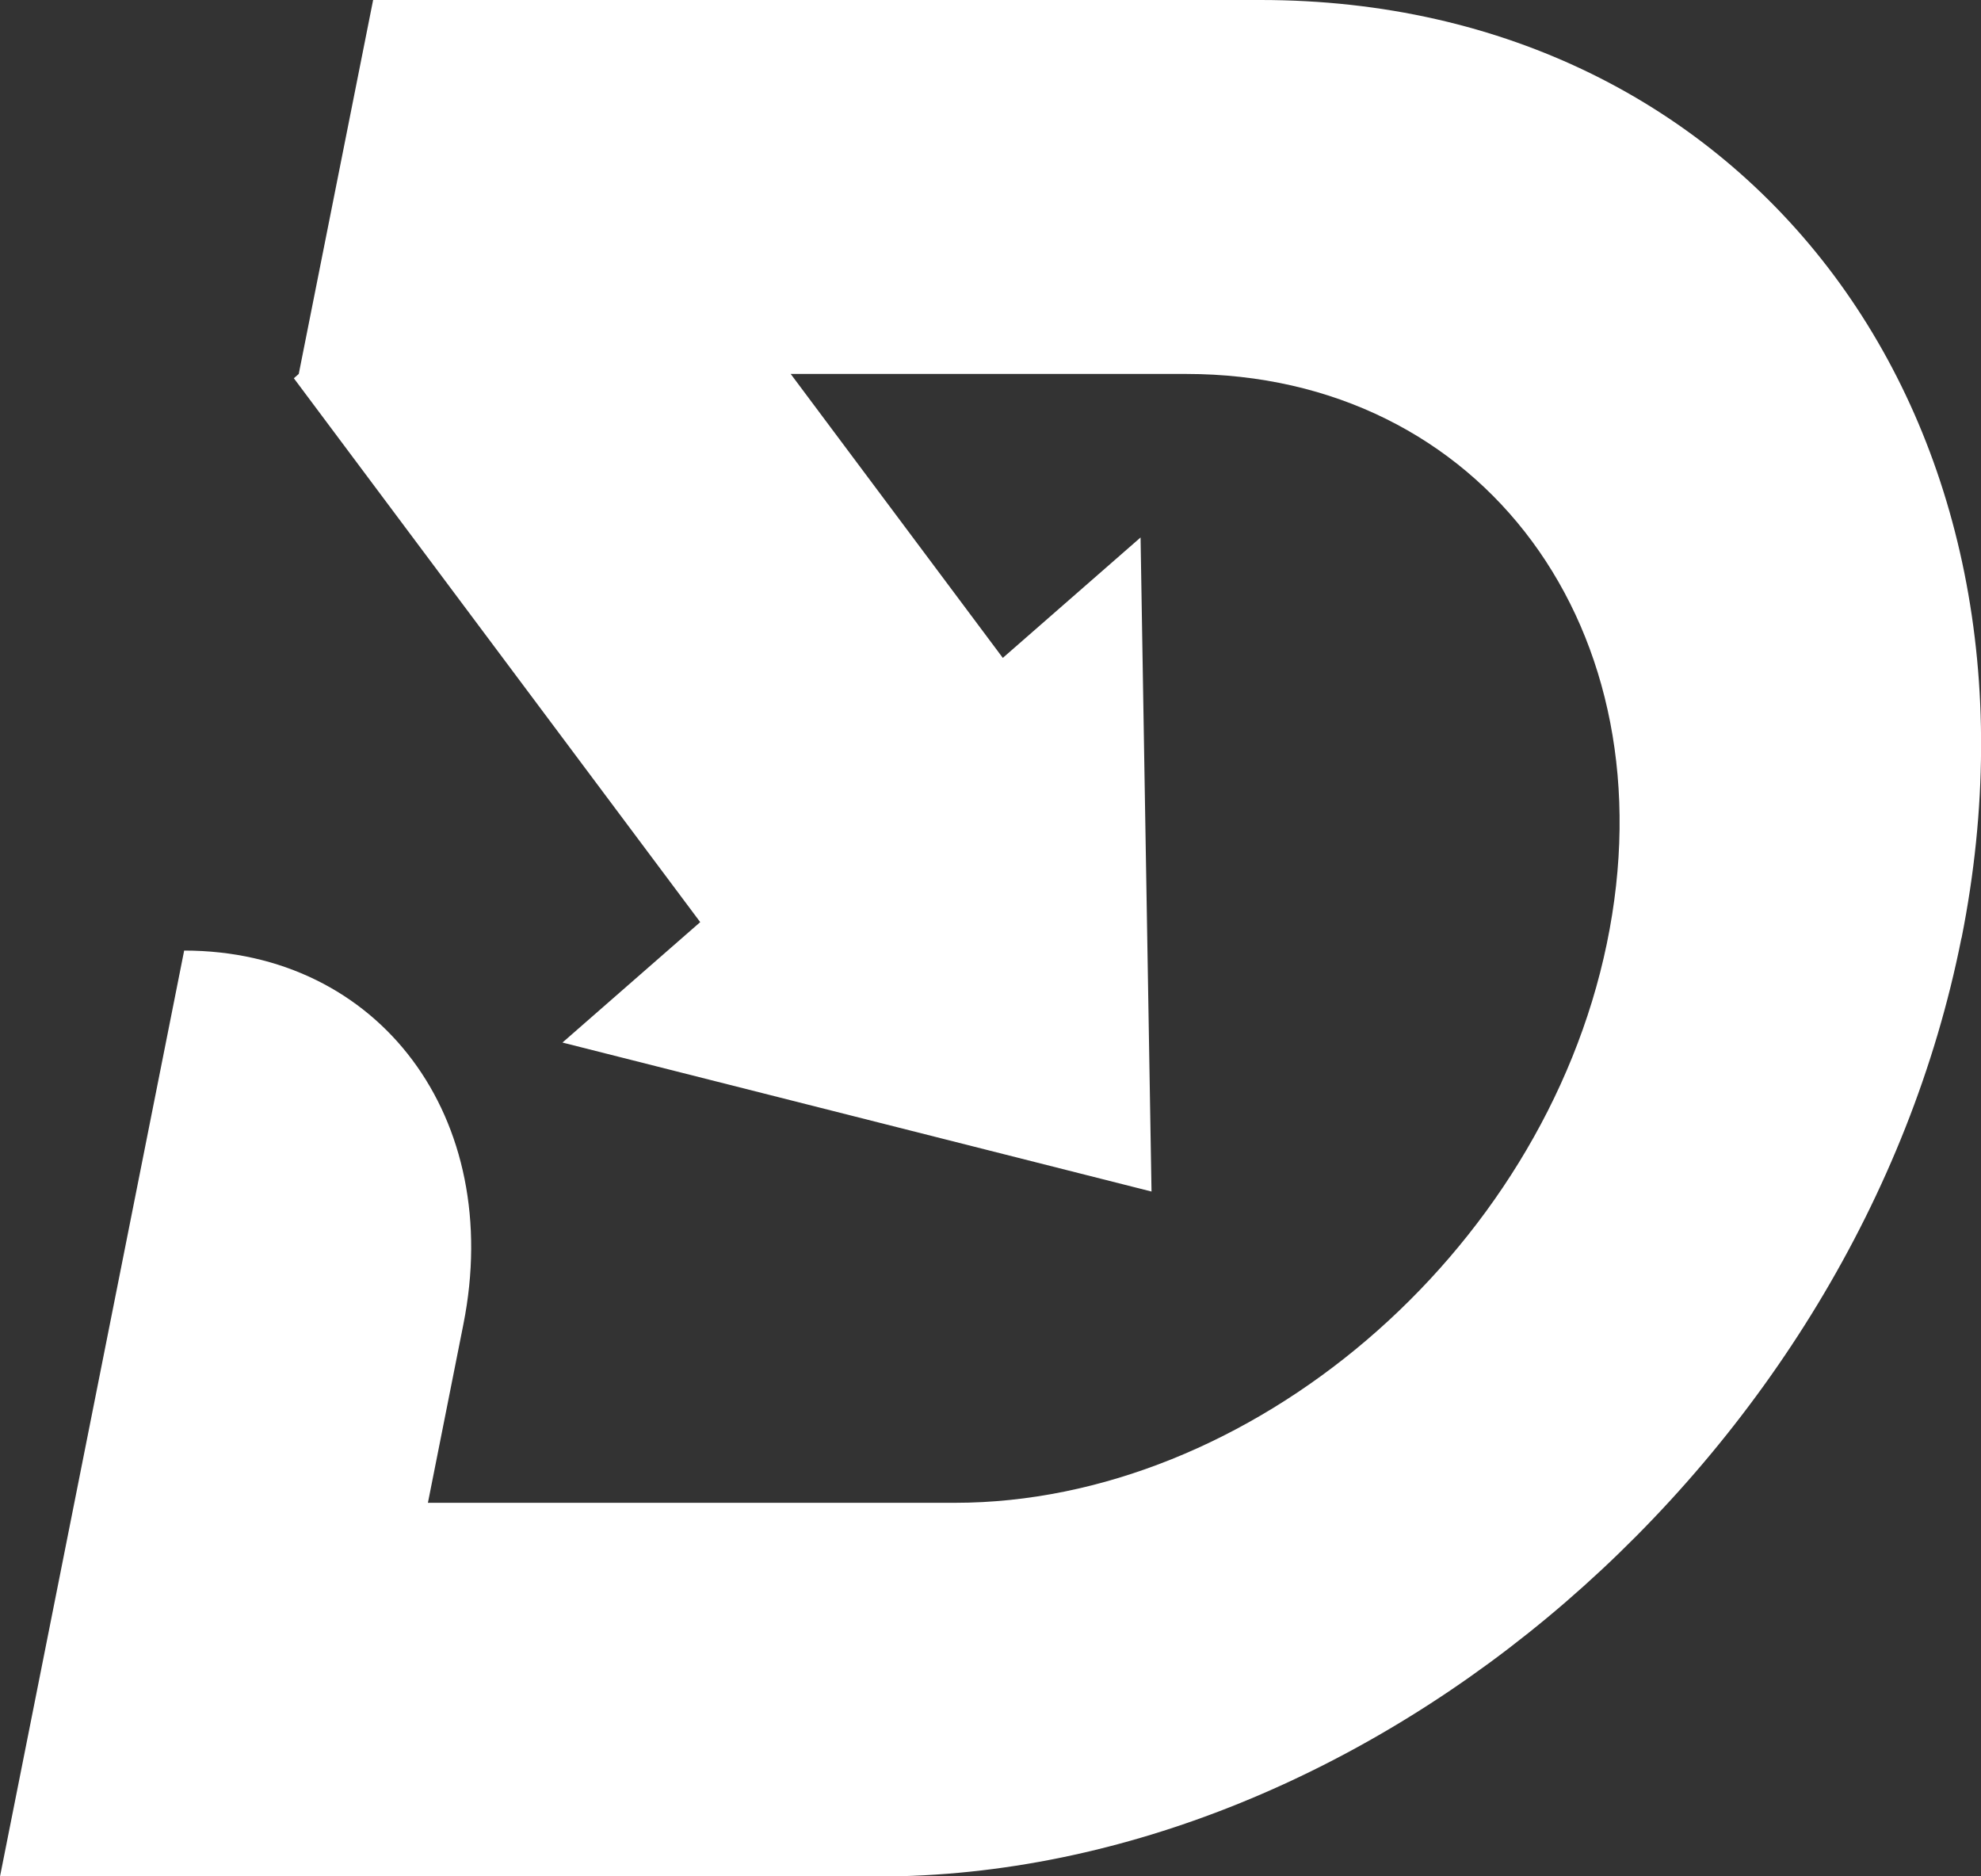 <?xml version="1.0" encoding="UTF-8"?>
<svg id="Layer_2" data-name="Layer 2" xmlns="http://www.w3.org/2000/svg" viewBox="0 0 160.92 152.39">
  <rect x="0" y="0" width="160.92" height="152.39" fill="#333333" stroke="none"/>
  <defs>
    <style>
      .cls-1 {
        fill: #fff;
        stroke-width: 0px;
      }
    </style>
  </defs>
  <g id="Layer_1-2" data-name="Layer 1">
    <path class="cls-1" d="m159.33,76.19c-8.39,42.22-48.06,76.21-88,76.21H0l14.96-75.2c15.86,0,26.02,13.59,22.68,30.36l-2.88,14.49h42.81c23.88,0,47.7-20.15,52.95-45.39,5.3-25.49-10.11-46.29-34.16-46.29h-32.13l17.23,23.06,11.19-9.78.31,18.66.58,34.46-31.04-7.85-16.81-4.25,11.19-9.78L23.87,30.72l.41-.36h-.01L30.31,0h72.09c19.91,0,36.23,8.53,46.54,22.32,10.3,13.79,14.58,32.83,10.4,53.87Z"/>
  </g>
</svg>